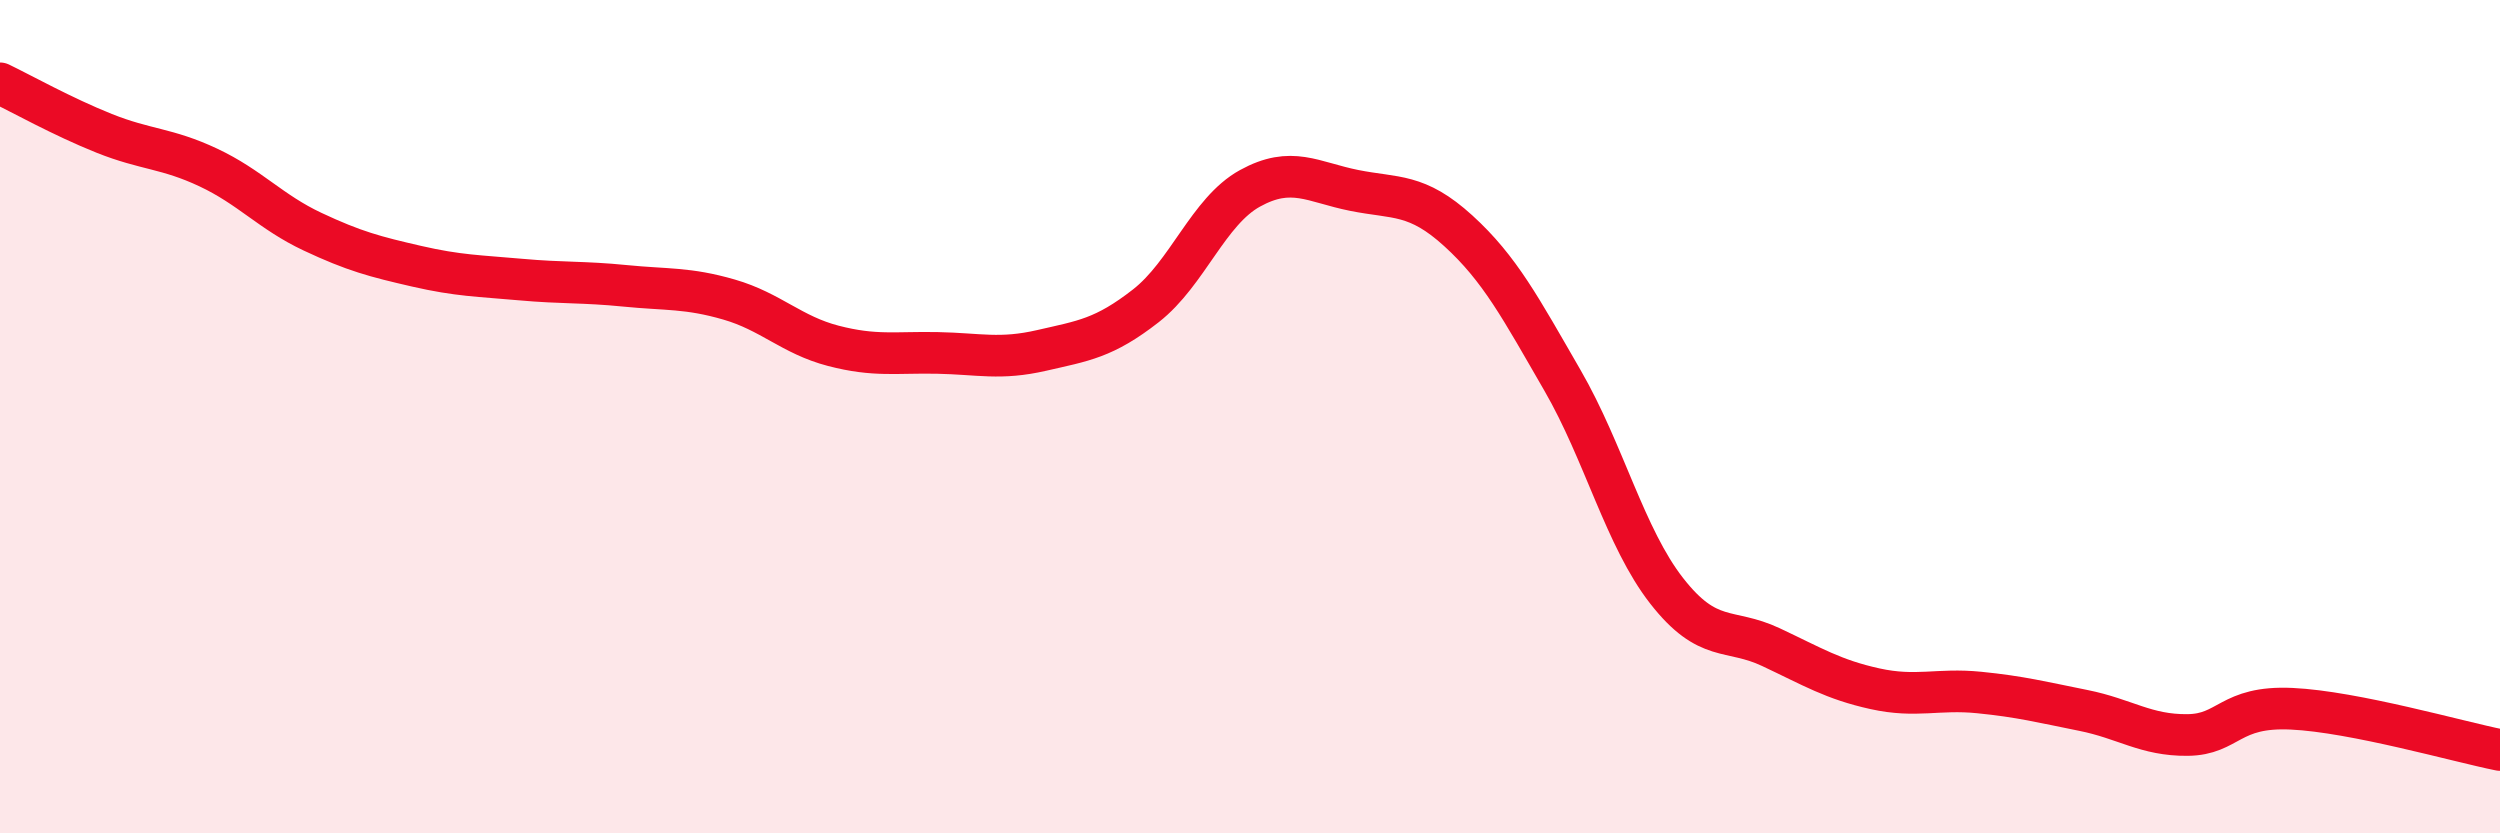 
    <svg width="60" height="20" viewBox="0 0 60 20" xmlns="http://www.w3.org/2000/svg">
      <path
        d="M 0,2 C 0.5,2.24 1.5,2.8 2.5,3.2 C 3.5,3.6 4,3.55 5,4.02 C 6,4.49 6.5,5.09 7.5,5.56 C 8.5,6.03 9,6.16 10,6.39 C 11,6.62 11.5,6.62 12.5,6.71 C 13.5,6.8 14,6.76 15,6.86 C 16,6.96 16.5,6.9 17.5,7.19 C 18.5,7.48 19,8.04 20,8.3 C 21,8.56 21.5,8.45 22.5,8.47 C 23.5,8.49 24,8.64 25,8.41 C 26,8.18 26.5,8.12 27.5,7.34 C 28.5,6.56 29,5.07 30,4.52 C 31,3.97 31.5,4.37 32.5,4.57 C 33.5,4.77 34,4.63 35,5.54 C 36,6.45 36.5,7.4 37.5,9.13 C 38.5,10.86 39,12.9 40,14.18 C 41,15.46 41.5,15.06 42.5,15.53 C 43.5,16 44,16.31 45,16.53 C 46,16.75 46.5,16.52 47.5,16.62 C 48.5,16.72 49,16.85 50,17.05 C 51,17.25 51.5,17.65 52.5,17.64 C 53.5,17.63 53.5,16.94 55,17.01 C 56.5,17.08 59,17.8 60,18L60 20L0 20Z"
        fill="#EB0A25"
        opacity="0.1"
        stroke-linecap="round"
        stroke-linejoin="round"
      />
      <path
        d="M 0,2 C 0.5,2.24 1.5,2.8 2.5,3.2 C 3.5,3.6 4,3.55 5,4.02 C 6,4.49 6.5,5.09 7.5,5.56 C 8.5,6.03 9,6.16 10,6.39 C 11,6.62 11.5,6.62 12.5,6.71 C 13.5,6.8 14,6.76 15,6.86 C 16,6.96 16.5,6.9 17.5,7.19 C 18.5,7.48 19,8.04 20,8.3 C 21,8.56 21.5,8.45 22.5,8.47 C 23.5,8.49 24,8.64 25,8.41 C 26,8.18 26.5,8.12 27.5,7.34 C 28.5,6.56 29,5.07 30,4.52 C 31,3.97 31.5,4.37 32.5,4.57 C 33.5,4.77 34,4.63 35,5.54 C 36,6.45 36.5,7.4 37.5,9.13 C 38.5,10.86 39,12.9 40,14.18 C 41,15.46 41.5,15.06 42.5,15.53 C 43.5,16 44,16.31 45,16.53 C 46,16.75 46.5,16.52 47.5,16.62 C 48.5,16.72 49,16.85 50,17.05 C 51,17.25 51.5,17.65 52.5,17.64 C 53.5,17.63 53.5,16.94 55,17.01 C 56.5,17.08 59,17.8 60,18"
        stroke="#EB0A25"
        stroke-width="1"
        fill="none"
        stroke-linecap="round"
        stroke-linejoin="round"
      />
    </svg>
  